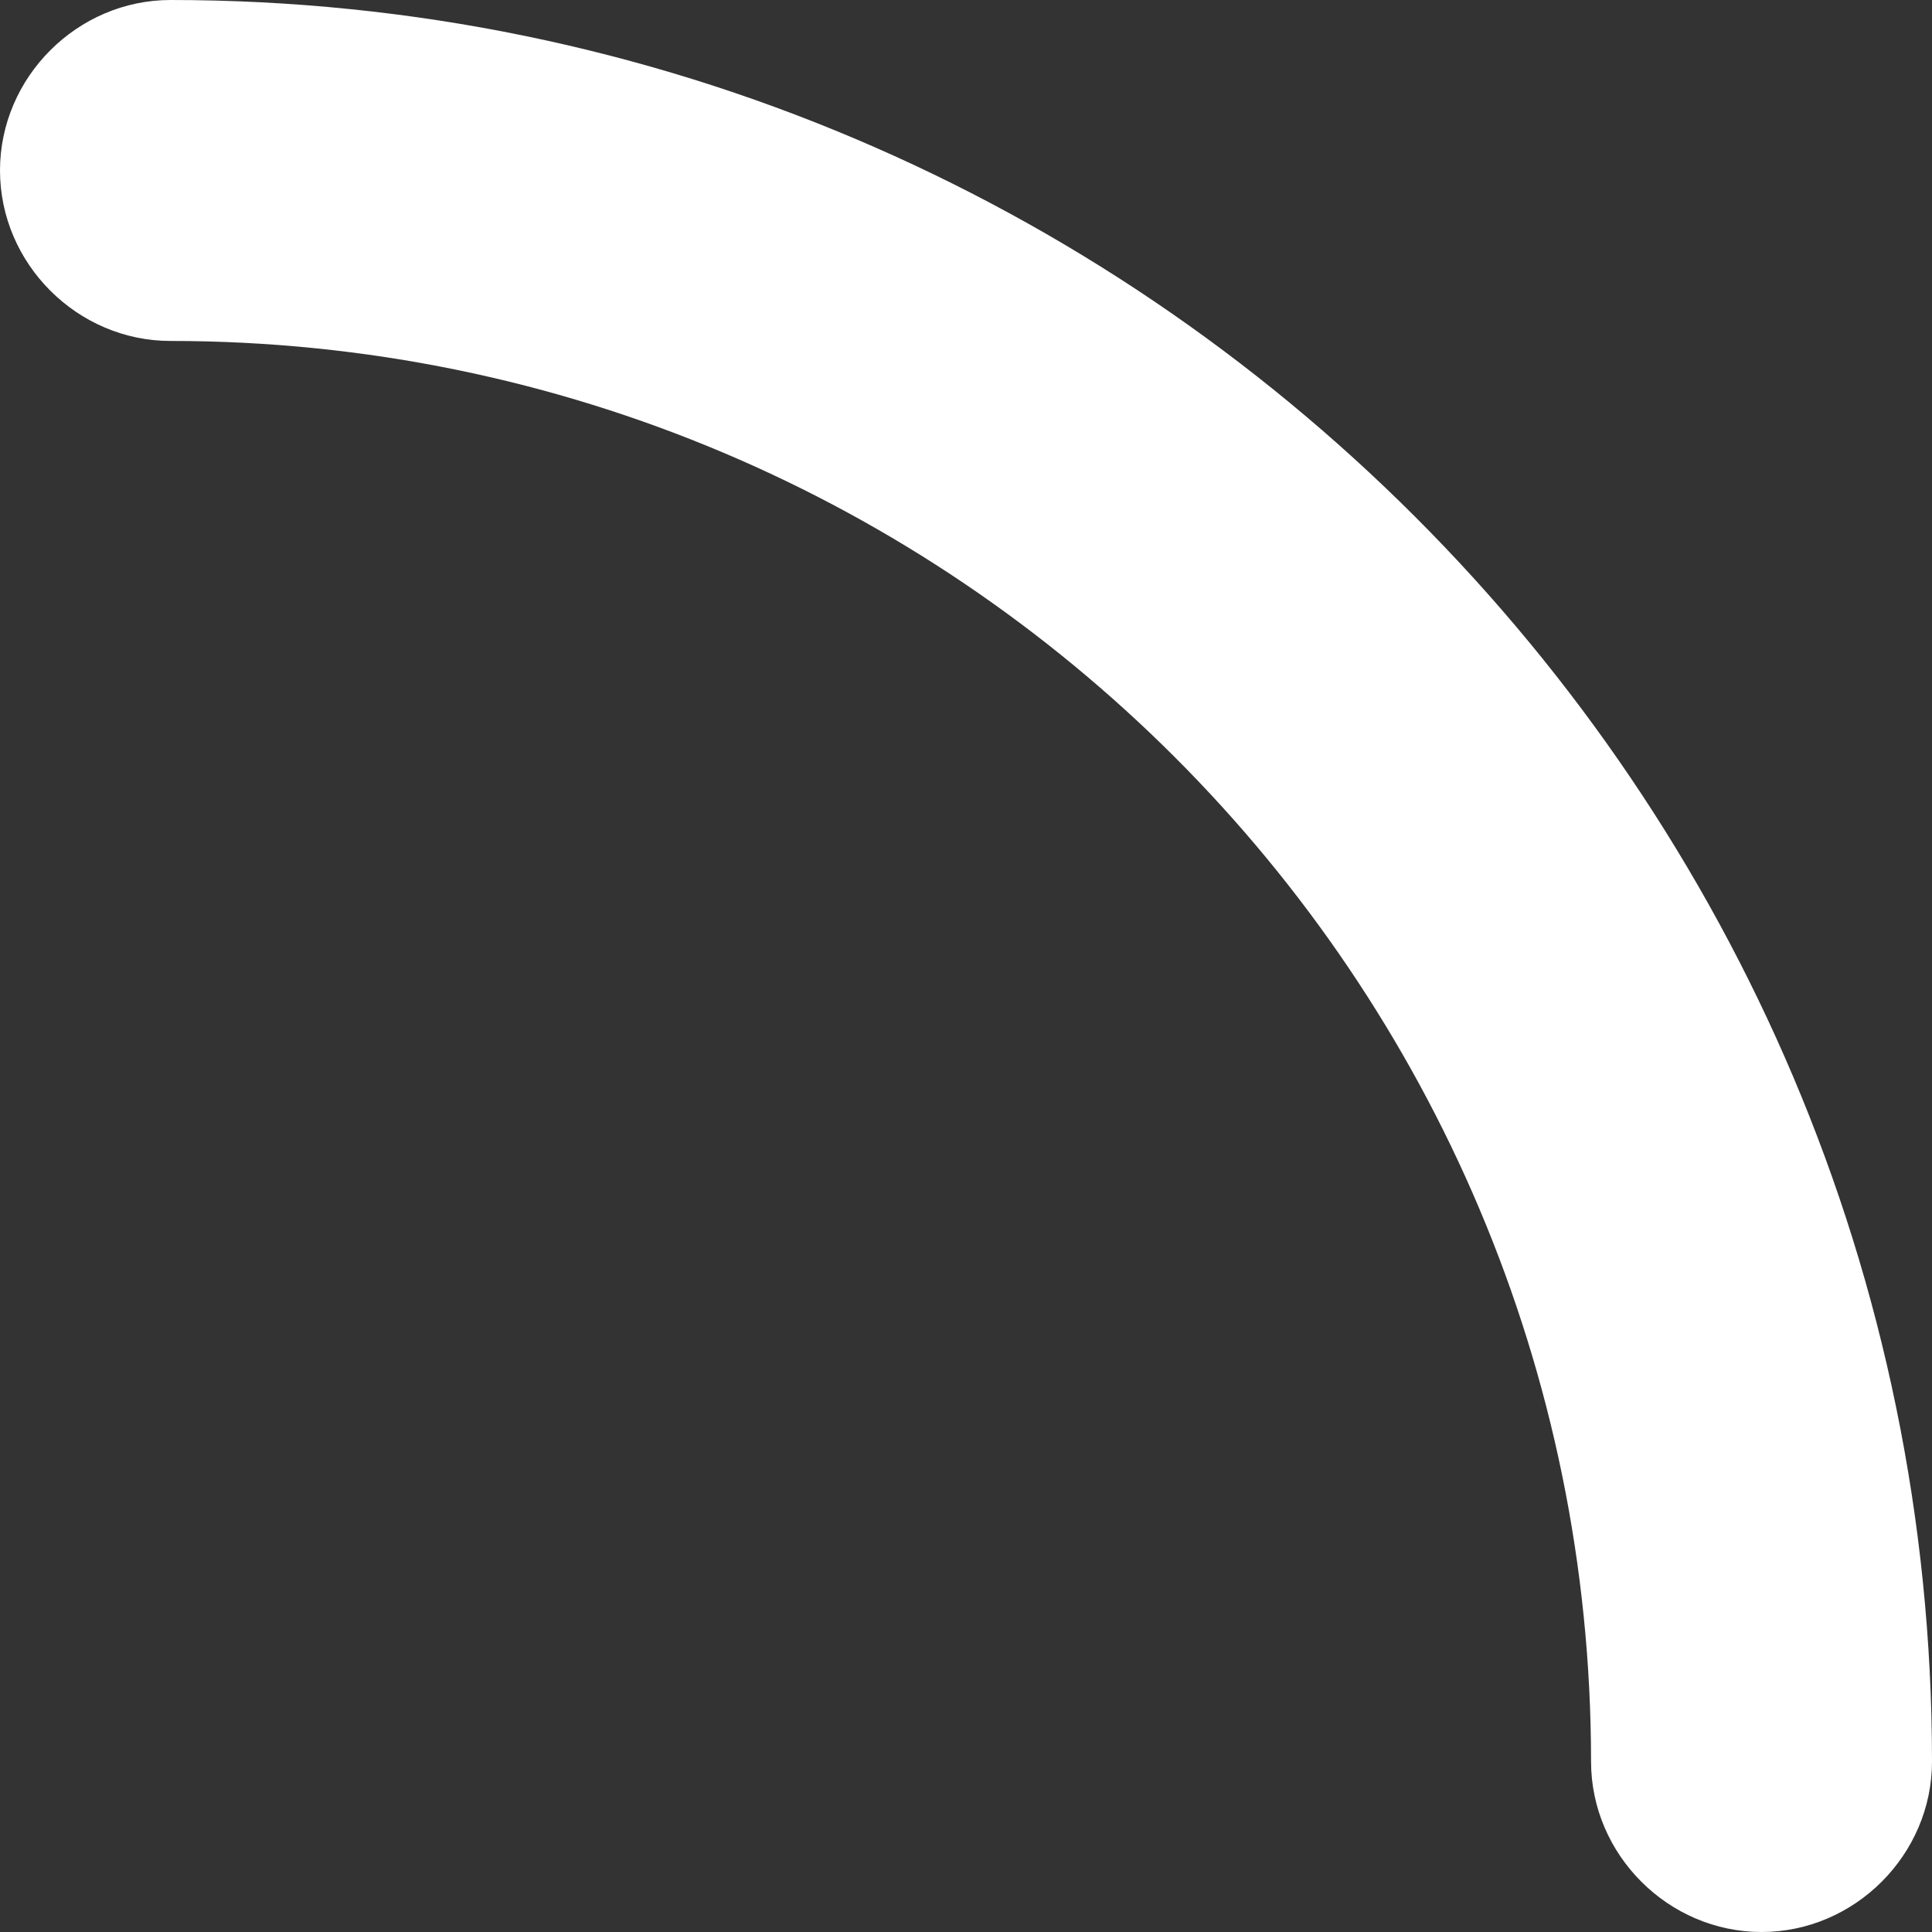 <?xml version="1.0" encoding="UTF-8"?> <svg xmlns="http://www.w3.org/2000/svg" width="40" height="40" viewBox="0 0 40 40" fill="none"><rect x="0" y="0" width="40" height="40" fill="#333333" stroke="none"/> <path d="M36.471 40C34.541 40 32.941 38.4 32.941 36.471C32.941 20.235 19.765 7.059 3.529 7.059C1.6 7.059 0 5.459 0 3.529C0 1.6 1.6 0 3.529 0C23.624 0 40 16.377 40 36.471C40 38.4 38.4 40 36.471 40Z" fill="white"></path> </svg> 